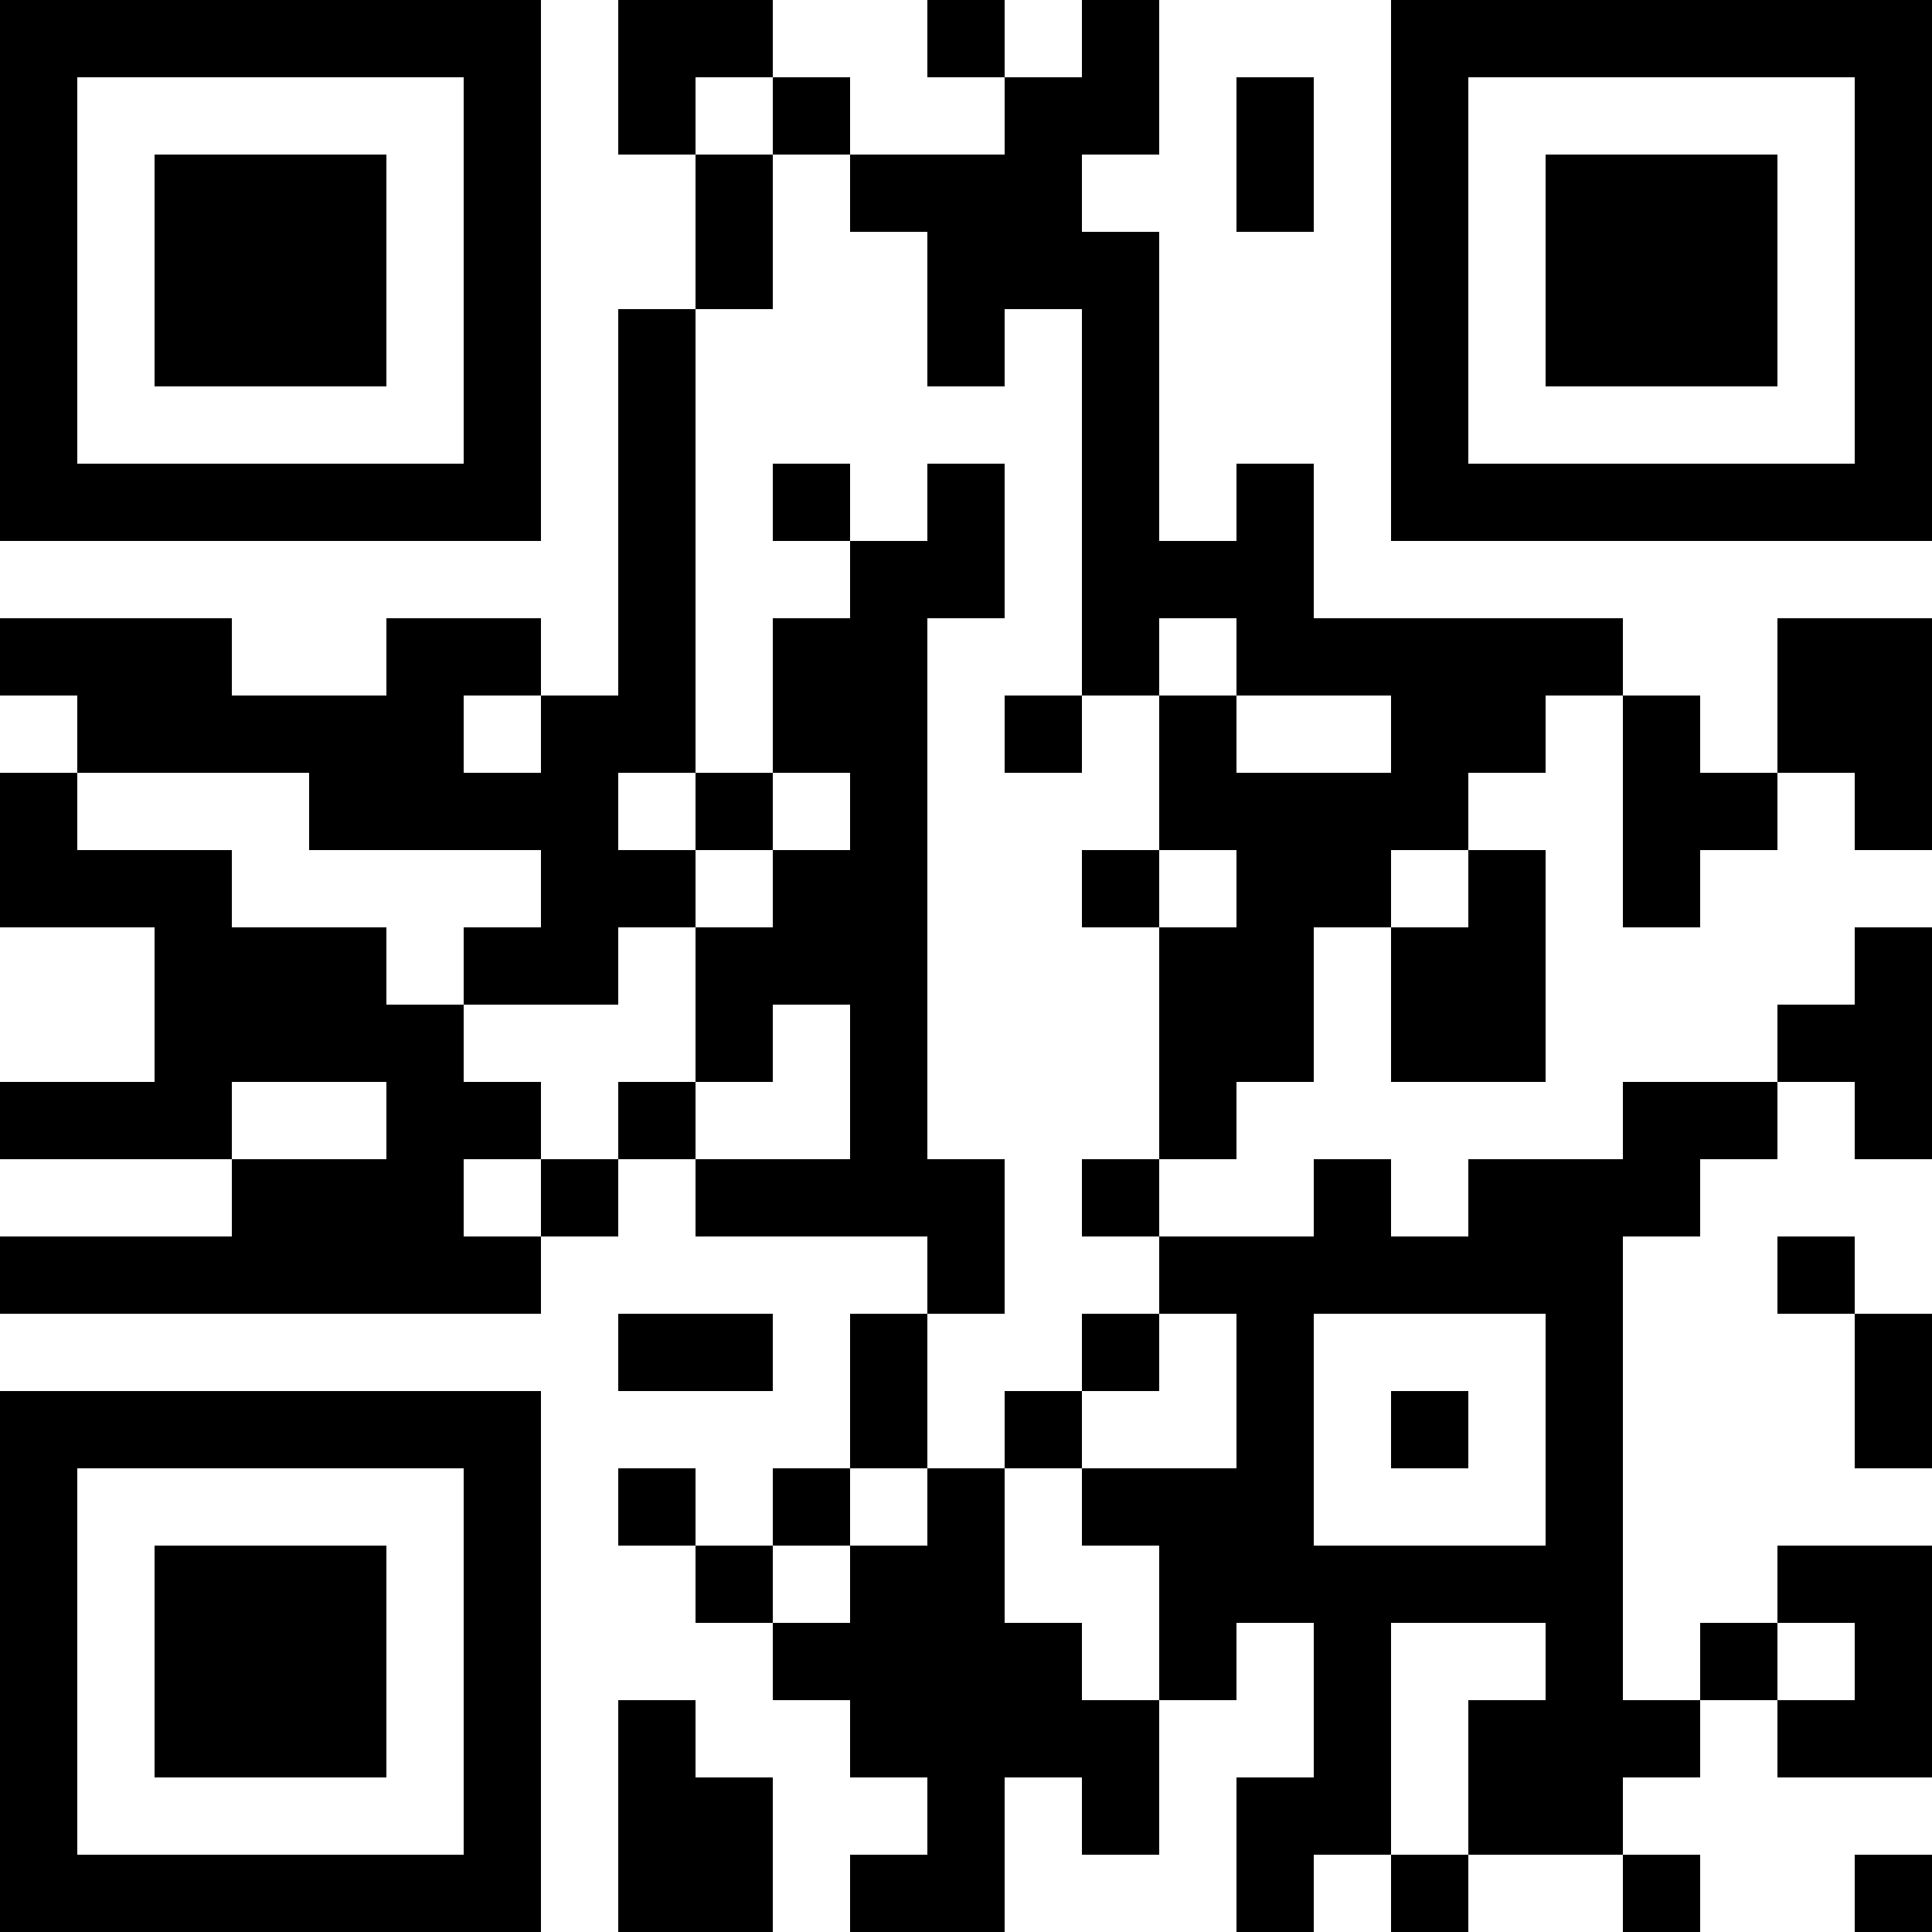 <?xml version="1.0" encoding="UTF-8"?>
<svg xmlns="http://www.w3.org/2000/svg" version="1.1" width="100" height="100" viewBox="0 0 100 100"><rect x="0" y="0" width="100" height="100" fill="#ffffff"/><g transform="scale(4)"><g transform="translate(0,0)"><path fill-rule="evenodd" d="M8 0L8 2L9 2L9 4L8 4L8 9L7 9L7 8L5 8L5 9L3 9L3 8L0 8L0 9L1 9L1 10L0 10L0 12L2 12L2 14L0 14L0 15L3 15L3 16L0 16L0 17L7 17L7 16L8 16L8 15L9 15L9 16L12 16L12 17L11 17L11 19L10 19L10 20L9 20L9 19L8 19L8 20L9 20L9 21L10 21L10 22L11 22L11 23L12 23L12 24L11 24L11 25L13 25L13 23L14 23L14 24L15 24L15 22L16 22L16 21L17 21L17 23L16 23L16 25L17 25L17 24L18 24L18 25L19 25L19 24L21 24L21 25L22 25L22 24L21 24L21 23L22 23L22 22L23 22L23 23L25 23L25 20L23 20L23 21L22 21L22 22L21 22L21 16L22 16L22 15L23 15L23 14L24 14L24 15L25 15L25 12L24 12L24 13L23 13L23 14L21 14L21 15L19 15L19 16L18 16L18 15L17 15L17 16L15 16L15 15L16 15L16 14L17 14L17 12L18 12L18 14L20 14L20 11L19 11L19 10L20 10L20 9L21 9L21 12L22 12L22 11L23 11L23 10L24 10L24 11L25 11L25 8L23 8L23 10L22 10L22 9L21 9L21 8L17 8L17 6L16 6L16 7L15 7L15 3L14 3L14 2L15 2L15 0L14 0L14 1L13 1L13 0L12 0L12 1L13 1L13 2L11 2L11 1L10 1L10 0ZM9 1L9 2L10 2L10 4L9 4L9 10L8 10L8 11L9 11L9 12L8 12L8 13L6 13L6 12L7 12L7 11L4 11L4 10L1 10L1 11L3 11L3 12L5 12L5 13L6 13L6 14L7 14L7 15L6 15L6 16L7 16L7 15L8 15L8 14L9 14L9 15L11 15L11 13L10 13L10 14L9 14L9 12L10 12L10 11L11 11L11 10L10 10L10 8L11 8L11 7L12 7L12 6L13 6L13 8L12 8L12 15L13 15L13 17L12 17L12 19L11 19L11 20L10 20L10 21L11 21L11 20L12 20L12 19L13 19L13 21L14 21L14 22L15 22L15 20L14 20L14 19L16 19L16 17L15 17L15 16L14 16L14 15L15 15L15 12L16 12L16 11L15 11L15 9L16 9L16 10L18 10L18 9L16 9L16 8L15 8L15 9L14 9L14 4L13 4L13 5L12 5L12 3L11 3L11 2L10 2L10 1ZM16 1L16 3L17 3L17 1ZM10 6L10 7L11 7L11 6ZM6 9L6 10L7 10L7 9ZM13 9L13 10L14 10L14 9ZM9 10L9 11L10 11L10 10ZM14 11L14 12L15 12L15 11ZM18 11L18 12L19 12L19 11ZM3 14L3 15L5 15L5 14ZM23 16L23 17L24 17L24 19L25 19L25 17L24 17L24 16ZM8 17L8 18L10 18L10 17ZM14 17L14 18L13 18L13 19L14 19L14 18L15 18L15 17ZM17 17L17 20L20 20L20 17ZM18 18L18 19L19 19L19 18ZM18 21L18 24L19 24L19 22L20 22L20 21ZM23 21L23 22L24 22L24 21ZM8 22L8 25L10 25L10 23L9 23L9 22ZM24 24L24 25L25 25L25 24ZM0 0L0 7L7 7L7 0ZM1 1L1 6L6 6L6 1ZM2 2L2 5L5 5L5 2ZM18 0L18 7L25 7L25 0ZM19 1L19 6L24 6L24 1ZM20 2L20 5L23 5L23 2ZM0 18L0 25L7 25L7 18ZM1 19L1 24L6 24L6 19ZM2 20L2 23L5 23L5 20Z" fill="#000000"/></g></g></svg>
